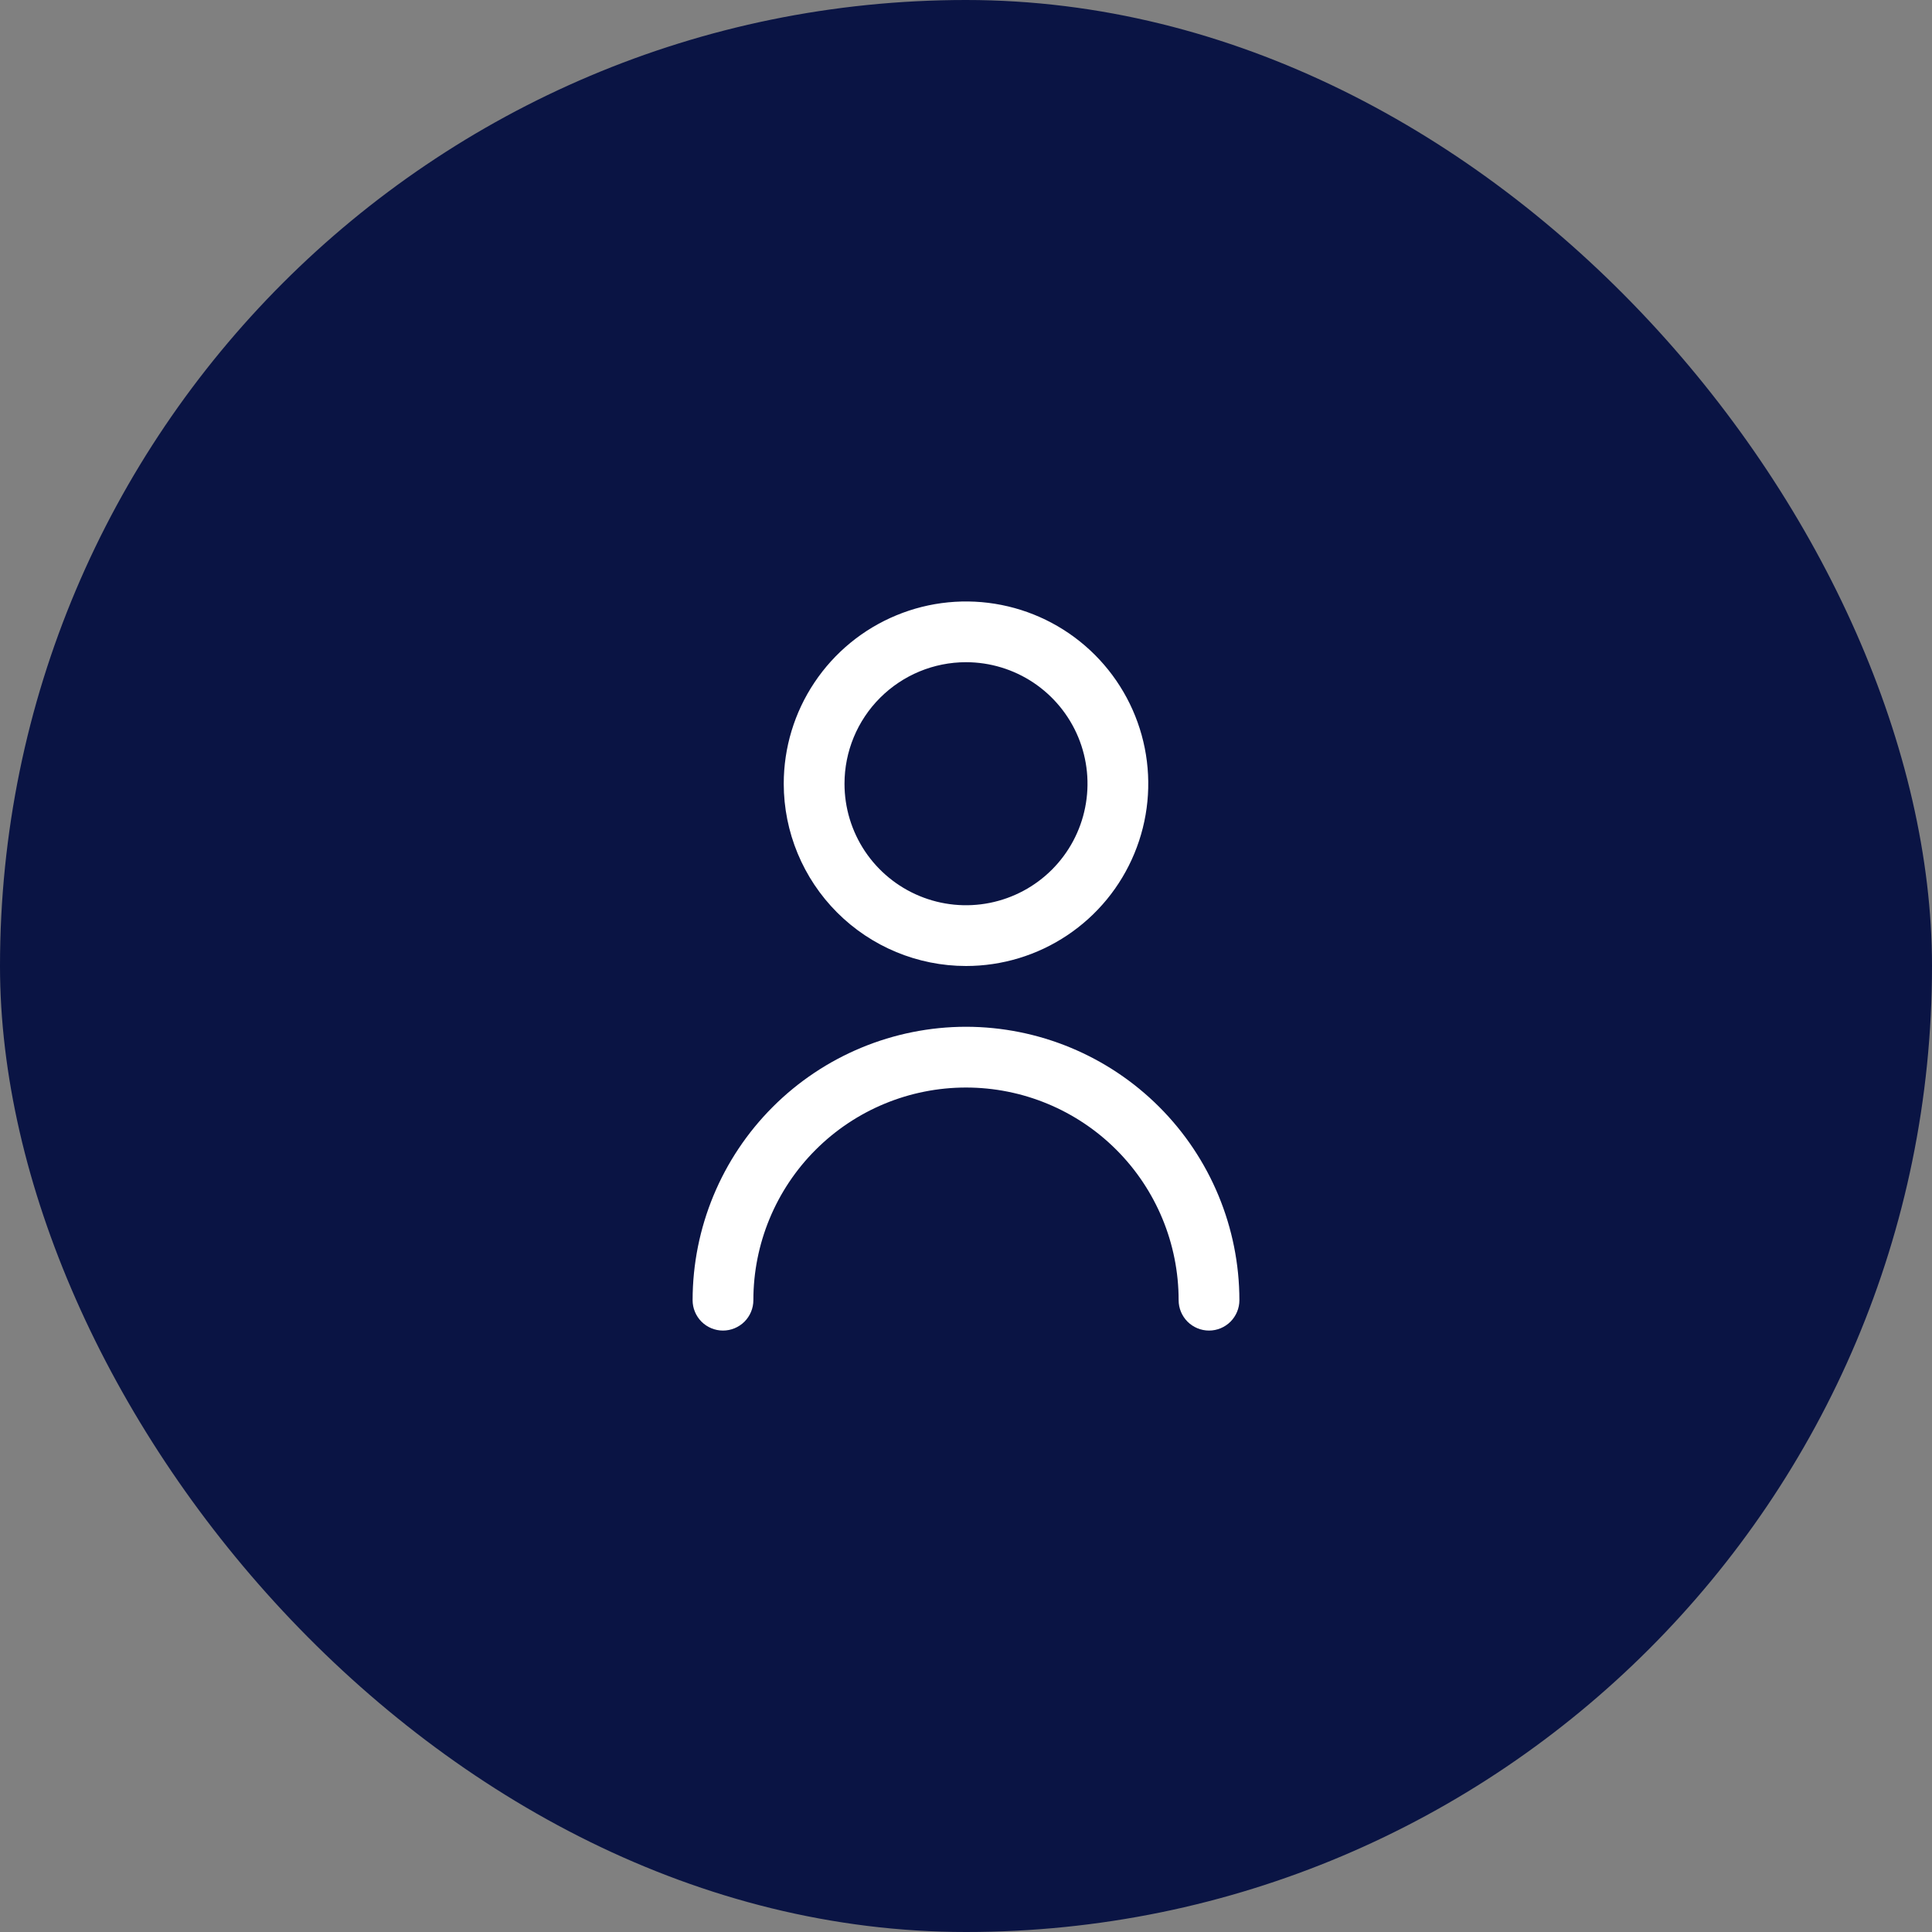 <?xml version="1.0" encoding="UTF-8"?> <svg xmlns="http://www.w3.org/2000/svg" width="53" height="53" viewBox="0 0 53 53" fill="none"><rect x="0" y="0" width="53" height="53" fill="#808080" stroke="none"/><rect width="53" height="53" rx="26.5" fill="#0A1444"></rect><g clip-path="url(#clip0_1171_1828)"><path d="M26.5 26.5C27.489 26.5 28.456 26.207 29.278 25.657C30.1 25.108 30.741 24.327 31.119 23.413C31.498 22.5 31.597 21.494 31.404 20.524C31.211 19.555 30.735 18.664 30.035 17.964C29.336 17.265 28.445 16.789 27.476 16.596C26.506 16.403 25.5 16.502 24.587 16.881C23.673 17.259 22.892 17.9 22.343 18.722C21.793 19.544 21.5 20.511 21.5 21.5C21.501 22.826 22.029 24.097 22.966 25.034C23.903 25.971 25.174 26.499 26.5 26.5ZM26.5 18.166C27.159 18.166 27.804 18.362 28.352 18.728C28.9 19.095 29.327 19.615 29.58 20.224C29.832 20.833 29.898 21.504 29.769 22.15C29.641 22.797 29.323 23.391 28.857 23.857C28.391 24.323 27.797 24.64 27.15 24.769C26.504 24.898 25.834 24.832 25.224 24.579C24.615 24.327 24.095 23.9 23.728 23.352C23.362 22.804 23.167 22.159 23.167 21.5C23.167 20.616 23.518 19.768 24.143 19.143C24.768 18.518 25.616 18.166 26.5 18.166V18.166Z" fill="white"></path><path d="M26.5 28.167C24.512 28.169 22.605 28.96 21.199 30.366C19.793 31.772 19.002 33.679 19 35.667C19 35.888 19.088 36.1 19.244 36.257C19.4 36.413 19.612 36.501 19.833 36.501C20.054 36.501 20.266 36.413 20.423 36.257C20.579 36.1 20.667 35.888 20.667 35.667C20.667 34.12 21.281 32.636 22.375 31.542C23.469 30.448 24.953 29.834 26.5 29.834C28.047 29.834 29.531 30.448 30.625 31.542C31.719 32.636 32.333 34.12 32.333 35.667C32.333 35.888 32.421 36.1 32.577 36.257C32.734 36.413 32.946 36.501 33.167 36.501C33.388 36.501 33.6 36.413 33.756 36.257C33.912 36.1 34 35.888 34 35.667C33.998 33.679 33.207 31.772 31.801 30.366C30.395 28.96 28.488 28.169 26.5 28.167V28.167Z" fill="white"></path></g><defs><clipPath id="clip0_1171_1828"><rect width="20" height="20" fill="white" transform="translate(16.5 16.5)"></rect></clipPath></defs></svg> 